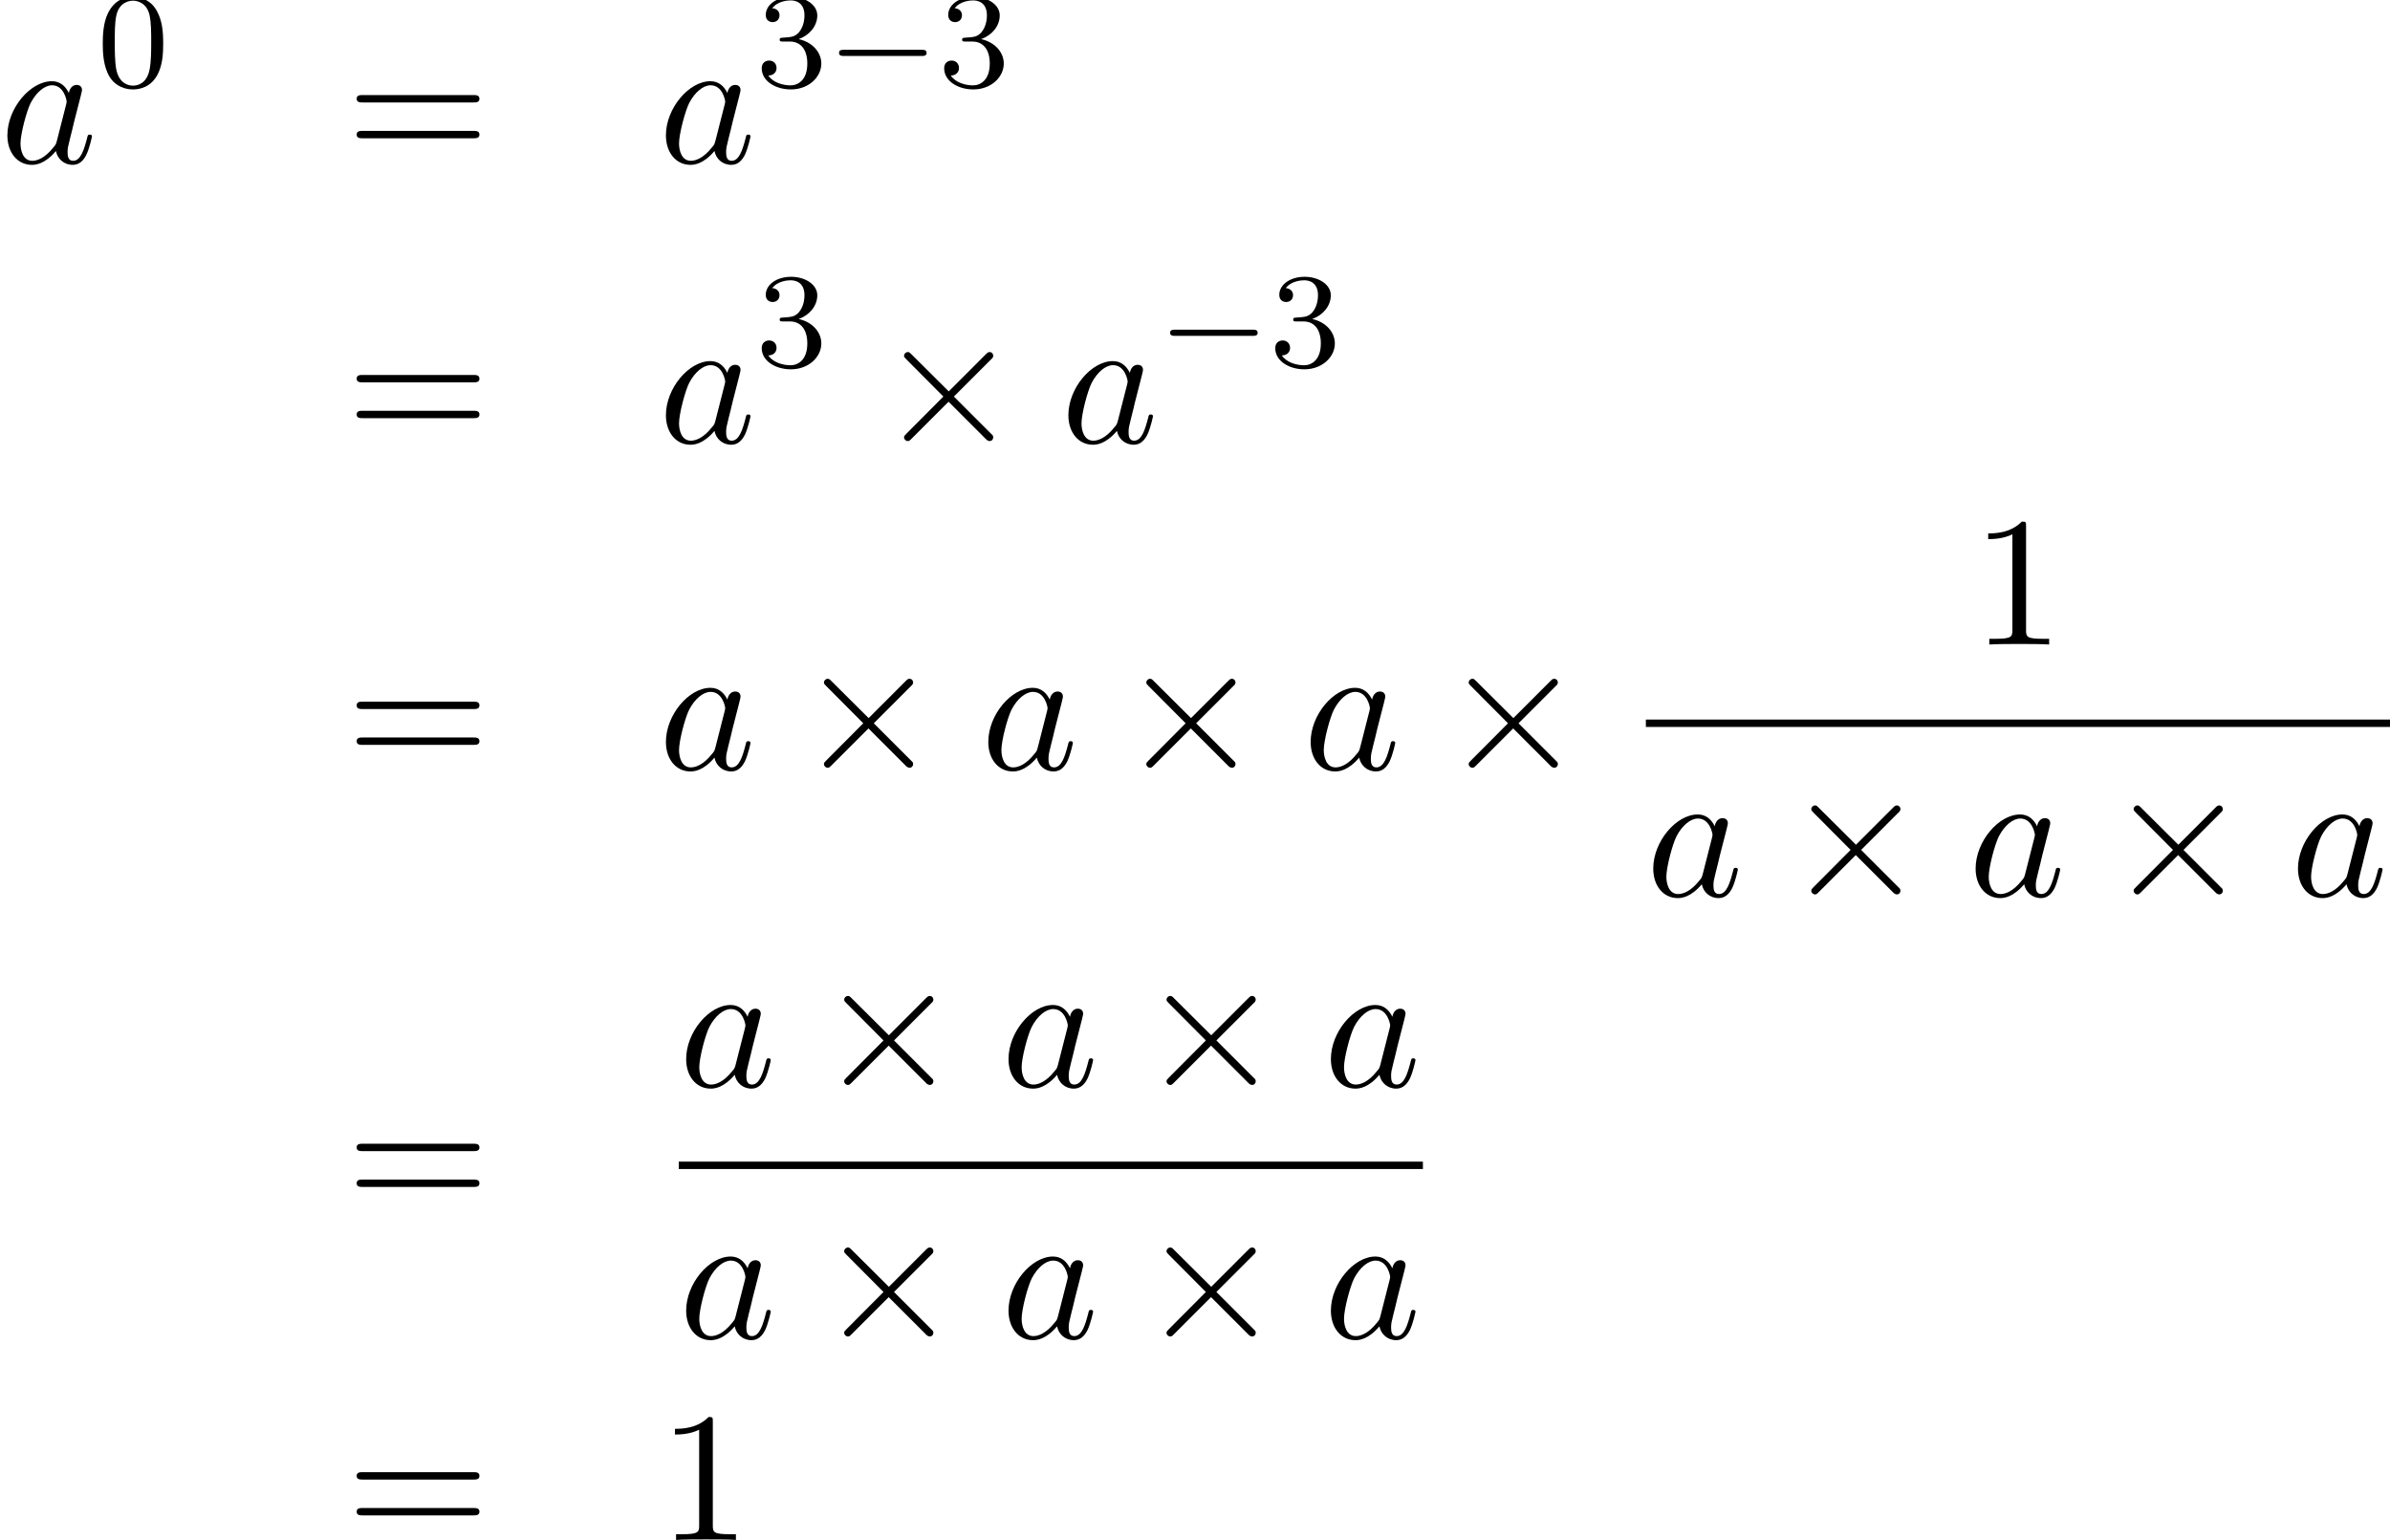 <?xml version='1.0'?>
<!-- This file was generated by dvisvgm 1.13 -->
<svg height='90.992pt' version='1.1' viewBox='161.843 83.629 141.21 90.992' width='141.21pt' xmlns='http://www.w3.org/2000/svg' xmlns:xlink='http://www.w3.org/1999/xlink'>
<defs>
<path d='M5.571 -1.809C5.699 -1.809 5.874 -1.809 5.874 -1.993S5.699 -2.176 5.571 -2.176H1.004C0.877 -2.176 0.701 -2.176 0.701 -1.993S0.877 -1.809 1.004 -1.809H5.571Z' id='g0-0'/>
<path d='M3.207 -6.982C3.207 -7.244 3.207 -7.265 2.956 -7.265C2.28 -6.567 1.32 -6.567 0.971 -6.567V-6.229C1.189 -6.229 1.833 -6.229 2.4 -6.513V-0.862C2.4 -0.469 2.367 -0.338 1.385 -0.338H1.036V0C1.418 -0.033 2.367 -0.033 2.804 -0.033S4.189 -0.033 4.571 0V-0.338H4.222C3.24 -0.338 3.207 -0.458 3.207 -0.862V-6.982Z' id='g4-49'/>
<path d='M7.495 -3.567C7.658 -3.567 7.865 -3.567 7.865 -3.785S7.658 -4.004 7.505 -4.004H0.971C0.818 -4.004 0.611 -4.004 0.611 -3.785S0.818 -3.567 0.982 -3.567H7.495ZM7.505 -1.451C7.658 -1.451 7.865 -1.451 7.865 -1.669S7.658 -1.887 7.495 -1.887H0.982C0.818 -1.887 0.611 -1.887 0.611 -1.669S0.818 -1.451 0.971 -1.451H7.505Z' id='g4-61'/>
<path d='M4.069 -4.124C3.873 -4.527 3.556 -4.822 3.065 -4.822C1.789 -4.822 0.436 -3.218 0.436 -1.625C0.436 -0.6 1.036 0.12 1.887 0.12C2.105 0.12 2.651 0.076 3.305 -0.698C3.393 -0.24 3.775 0.12 4.298 0.12C4.68 0.12 4.931 -0.131 5.105 -0.48C5.291 -0.873 5.433 -1.538 5.433 -1.56C5.433 -1.669 5.335 -1.669 5.302 -1.669C5.193 -1.669 5.182 -1.625 5.149 -1.473C4.964 -0.764 4.767 -0.12 4.32 -0.12C4.025 -0.12 3.993 -0.404 3.993 -0.622C3.993 -0.862 4.015 -0.949 4.135 -1.429C4.255 -1.887 4.276 -1.996 4.375 -2.411L4.767 -3.938C4.844 -4.244 4.844 -4.265 4.844 -4.309C4.844 -4.495 4.713 -4.604 4.527 -4.604C4.265 -4.604 4.102 -4.364 4.069 -4.124ZM3.36 -1.298C3.305 -1.102 3.305 -1.08 3.142 -0.895C2.662 -0.295 2.215 -0.12 1.909 -0.12C1.364 -0.12 1.211 -0.72 1.211 -1.145C1.211 -1.691 1.56 -3.033 1.811 -3.535C2.149 -4.178 2.64 -4.582 3.076 -4.582C3.785 -4.582 3.938 -3.687 3.938 -3.622S3.916 -3.491 3.905 -3.436L3.36 -1.298Z' id='g2-97'/>
<path d='M3.897 -2.542C3.897 -3.395 3.81 -3.913 3.547 -4.423C3.196 -5.125 2.55 -5.3 2.112 -5.3C1.108 -5.3 0.741 -4.551 0.63 -4.328C0.343 -3.746 0.327 -2.957 0.327 -2.542C0.327 -2.016 0.351 -1.211 0.733 -0.574C1.1 0.016 1.69 0.167 2.112 0.167C2.495 0.167 3.18 0.048 3.579 -0.741C3.873 -1.315 3.897 -2.024 3.897 -2.542ZM2.112 -0.056C1.841 -0.056 1.291 -0.183 1.124 -1.02C1.036 -1.474 1.036 -2.224 1.036 -2.638C1.036 -3.188 1.036 -3.746 1.124 -4.184C1.291 -4.997 1.913 -5.077 2.112 -5.077C2.383 -5.077 2.933 -4.941 3.092 -4.216C3.188 -3.778 3.188 -3.18 3.188 -2.638C3.188 -2.168 3.188 -1.451 3.092 -1.004C2.925 -0.167 2.375 -0.056 2.112 -0.056Z' id='g3-48'/>
<path d='M2.016 -2.662C2.646 -2.662 3.045 -2.2 3.045 -1.363C3.045 -0.367 2.479 -0.072 2.056 -0.072C1.618 -0.072 1.02 -0.231 0.741 -0.654C1.028 -0.654 1.227 -0.837 1.227 -1.1C1.227 -1.355 1.044 -1.538 0.789 -1.538C0.574 -1.538 0.351 -1.403 0.351 -1.084C0.351 -0.327 1.164 0.167 2.072 0.167C3.132 0.167 3.873 -0.566 3.873 -1.363C3.873 -2.024 3.347 -2.63 2.534 -2.805C3.164 -3.029 3.634 -3.571 3.634 -4.208S2.917 -5.3 2.088 -5.3C1.235 -5.3 0.59 -4.838 0.59 -4.232C0.59 -3.937 0.789 -3.81 0.996 -3.81C1.243 -3.81 1.403 -3.985 1.403 -4.216C1.403 -4.511 1.148 -4.623 0.972 -4.631C1.307 -5.069 1.921 -5.093 2.064 -5.093C2.271 -5.093 2.877 -5.029 2.877 -4.208C2.877 -3.65 2.646 -3.316 2.534 -3.188C2.295 -2.941 2.112 -2.925 1.626 -2.893C1.474 -2.885 1.411 -2.877 1.411 -2.774C1.411 -2.662 1.482 -2.662 1.618 -2.662H2.016Z' id='g3-51'/>
<path d='M4.244 -3.033L2.062 -5.204C1.931 -5.335 1.909 -5.356 1.822 -5.356C1.713 -5.356 1.604 -5.258 1.604 -5.138C1.604 -5.062 1.625 -5.04 1.745 -4.92L3.927 -2.727L1.745 -0.535C1.625 -0.415 1.604 -0.393 1.604 -0.316C1.604 -0.196 1.713 -0.098 1.822 -0.098C1.909 -0.098 1.931 -0.12 2.062 -0.251L4.233 -2.422L6.491 -0.164C6.513 -0.153 6.589 -0.098 6.655 -0.098C6.785 -0.098 6.873 -0.196 6.873 -0.316C6.873 -0.338 6.873 -0.382 6.84 -0.436C6.829 -0.458 5.095 -2.171 4.549 -2.727L6.545 -4.724C6.6 -4.789 6.764 -4.931 6.818 -4.996C6.829 -5.018 6.873 -5.062 6.873 -5.138C6.873 -5.258 6.785 -5.356 6.655 -5.356C6.567 -5.356 6.524 -5.313 6.404 -5.193L4.244 -3.033Z' id='g1-2'/>
</defs>
<g id='page1'>
<use x='161.843' xlink:href='#g2-97' y='93.25'/>
<use x='167.588' xlink:href='#g3-48' y='88.746'/>
<use x='182.305' xlink:href='#g4-61' y='93.25'/>
<use x='200.752' xlink:href='#g2-97' y='93.25'/>
<use x='206.497' xlink:href='#g3-51' y='88.746'/>
<use x='210.716' xlink:href='#g0-0' y='88.746'/>
<use x='217.277' xlink:href='#g3-51' y='88.746'/>
<use x='182.305' xlink:href='#g4-61' y='109.788'/>
<use x='200.752' xlink:href='#g2-97' y='109.788'/>
<use x='206.497' xlink:href='#g3-51' y='105.284'/>
<use x='213.654' xlink:href='#g1-2' y='109.788'/>
<use x='224.531' xlink:href='#g2-97' y='109.788'/>
<use x='230.276' xlink:href='#g0-0' y='105.284'/>
<use x='236.838' xlink:href='#g3-51' y='105.284'/>
<use x='182.305' xlink:href='#g4-61' y='129.093'/>
<use x='200.752' xlink:href='#g2-97' y='129.093'/>
<use x='208.921' xlink:href='#g1-2' y='129.093'/>
<use x='219.799' xlink:href='#g2-97' y='129.093'/>
<use x='227.968' xlink:href='#g1-2' y='129.093'/>
<use x='238.845' xlink:href='#g2-97' y='129.093'/>
<use x='247.014' xlink:href='#g1-2' y='129.093'/>
<use x='278.343' xlink:href='#g4-49' y='121.713'/>
<rect height='0.436' width='43.966' x='259.087' y='126.147'/>
<use x='259.087' xlink:href='#g2-97' y='136.576'/>
<use x='267.256' xlink:href='#g1-2' y='136.576'/>
<use x='278.134' xlink:href='#g2-97' y='136.576'/>
<use x='286.303' xlink:href='#g1-2' y='136.576'/>
<use x='297.18' xlink:href='#g2-97' y='136.576'/>
<use x='182.305' xlink:href='#g4-61' y='155.214'/>
<use x='201.948' xlink:href='#g2-97' y='147.834'/>
<use x='210.117' xlink:href='#g1-2' y='147.834'/>
<use x='220.994' xlink:href='#g2-97' y='147.834'/>
<use x='229.163' xlink:href='#g1-2' y='147.834'/>
<use x='240.041' xlink:href='#g2-97' y='147.834'/>
<rect height='0.436' width='43.966' x='201.948' y='152.268'/>
<use x='201.948' xlink:href='#g2-97' y='162.697'/>
<use x='210.117' xlink:href='#g1-2' y='162.697'/>
<use x='220.994' xlink:href='#g2-97' y='162.697'/>
<use x='229.163' xlink:href='#g1-2' y='162.697'/>
<use x='240.041' xlink:href='#g2-97' y='162.697'/>
<use x='182.305' xlink:href='#g4-61' y='174.621'/>
<use x='200.752' xlink:href='#g4-49' y='174.621'/>
</g>
</svg>
<!--Rendered by QuickLaTeX.com-->